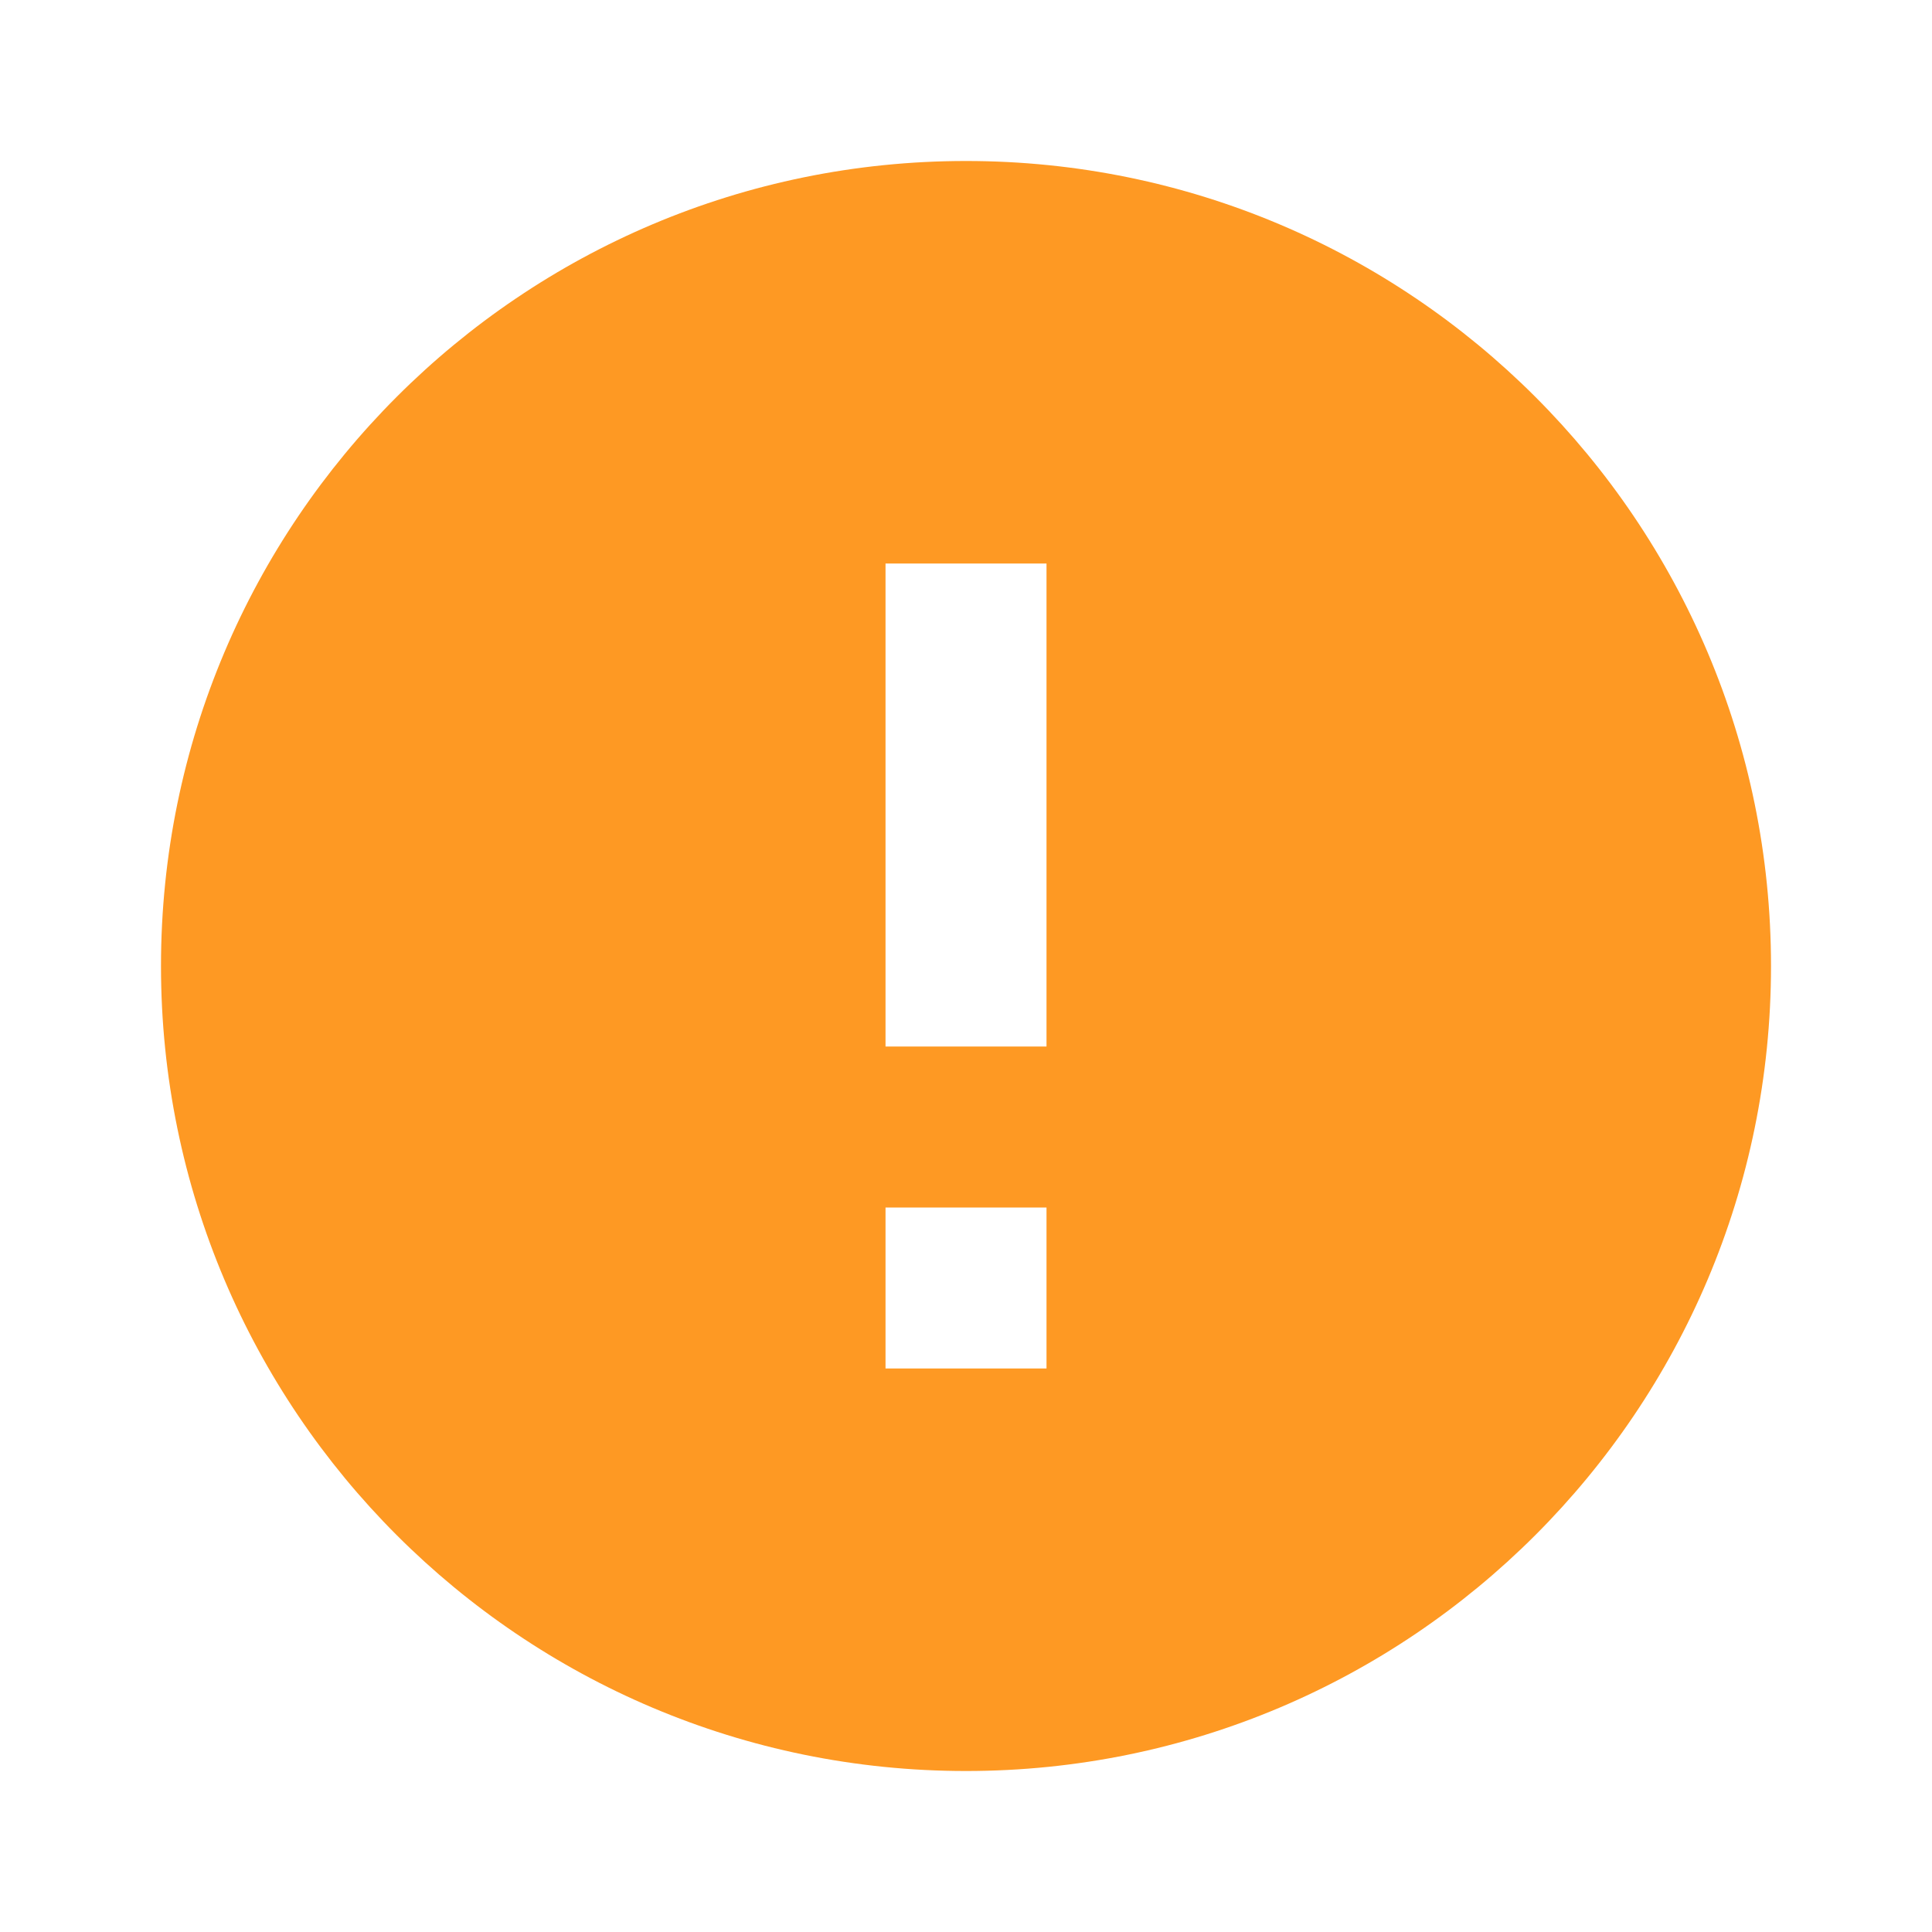<svg width="64" height="64" viewBox="0 0 64 64" fill="none" xmlns="http://www.w3.org/2000/svg">
<g id="Frame">
<path id="Vector" d="M32 58.667C17.273 58.667 5.333 46.727 5.333 32C5.333 17.272 17.273 5.333 32 5.333C46.728 5.333 58.667 17.272 58.667 32C58.667 46.727 46.728 58.667 32 58.667ZM29.334 40V45.333H34.667V40H29.334ZM29.334 18.667V34.667H34.667V18.667H29.334Z" fill="#FE9923"/>
</g>
</svg>
